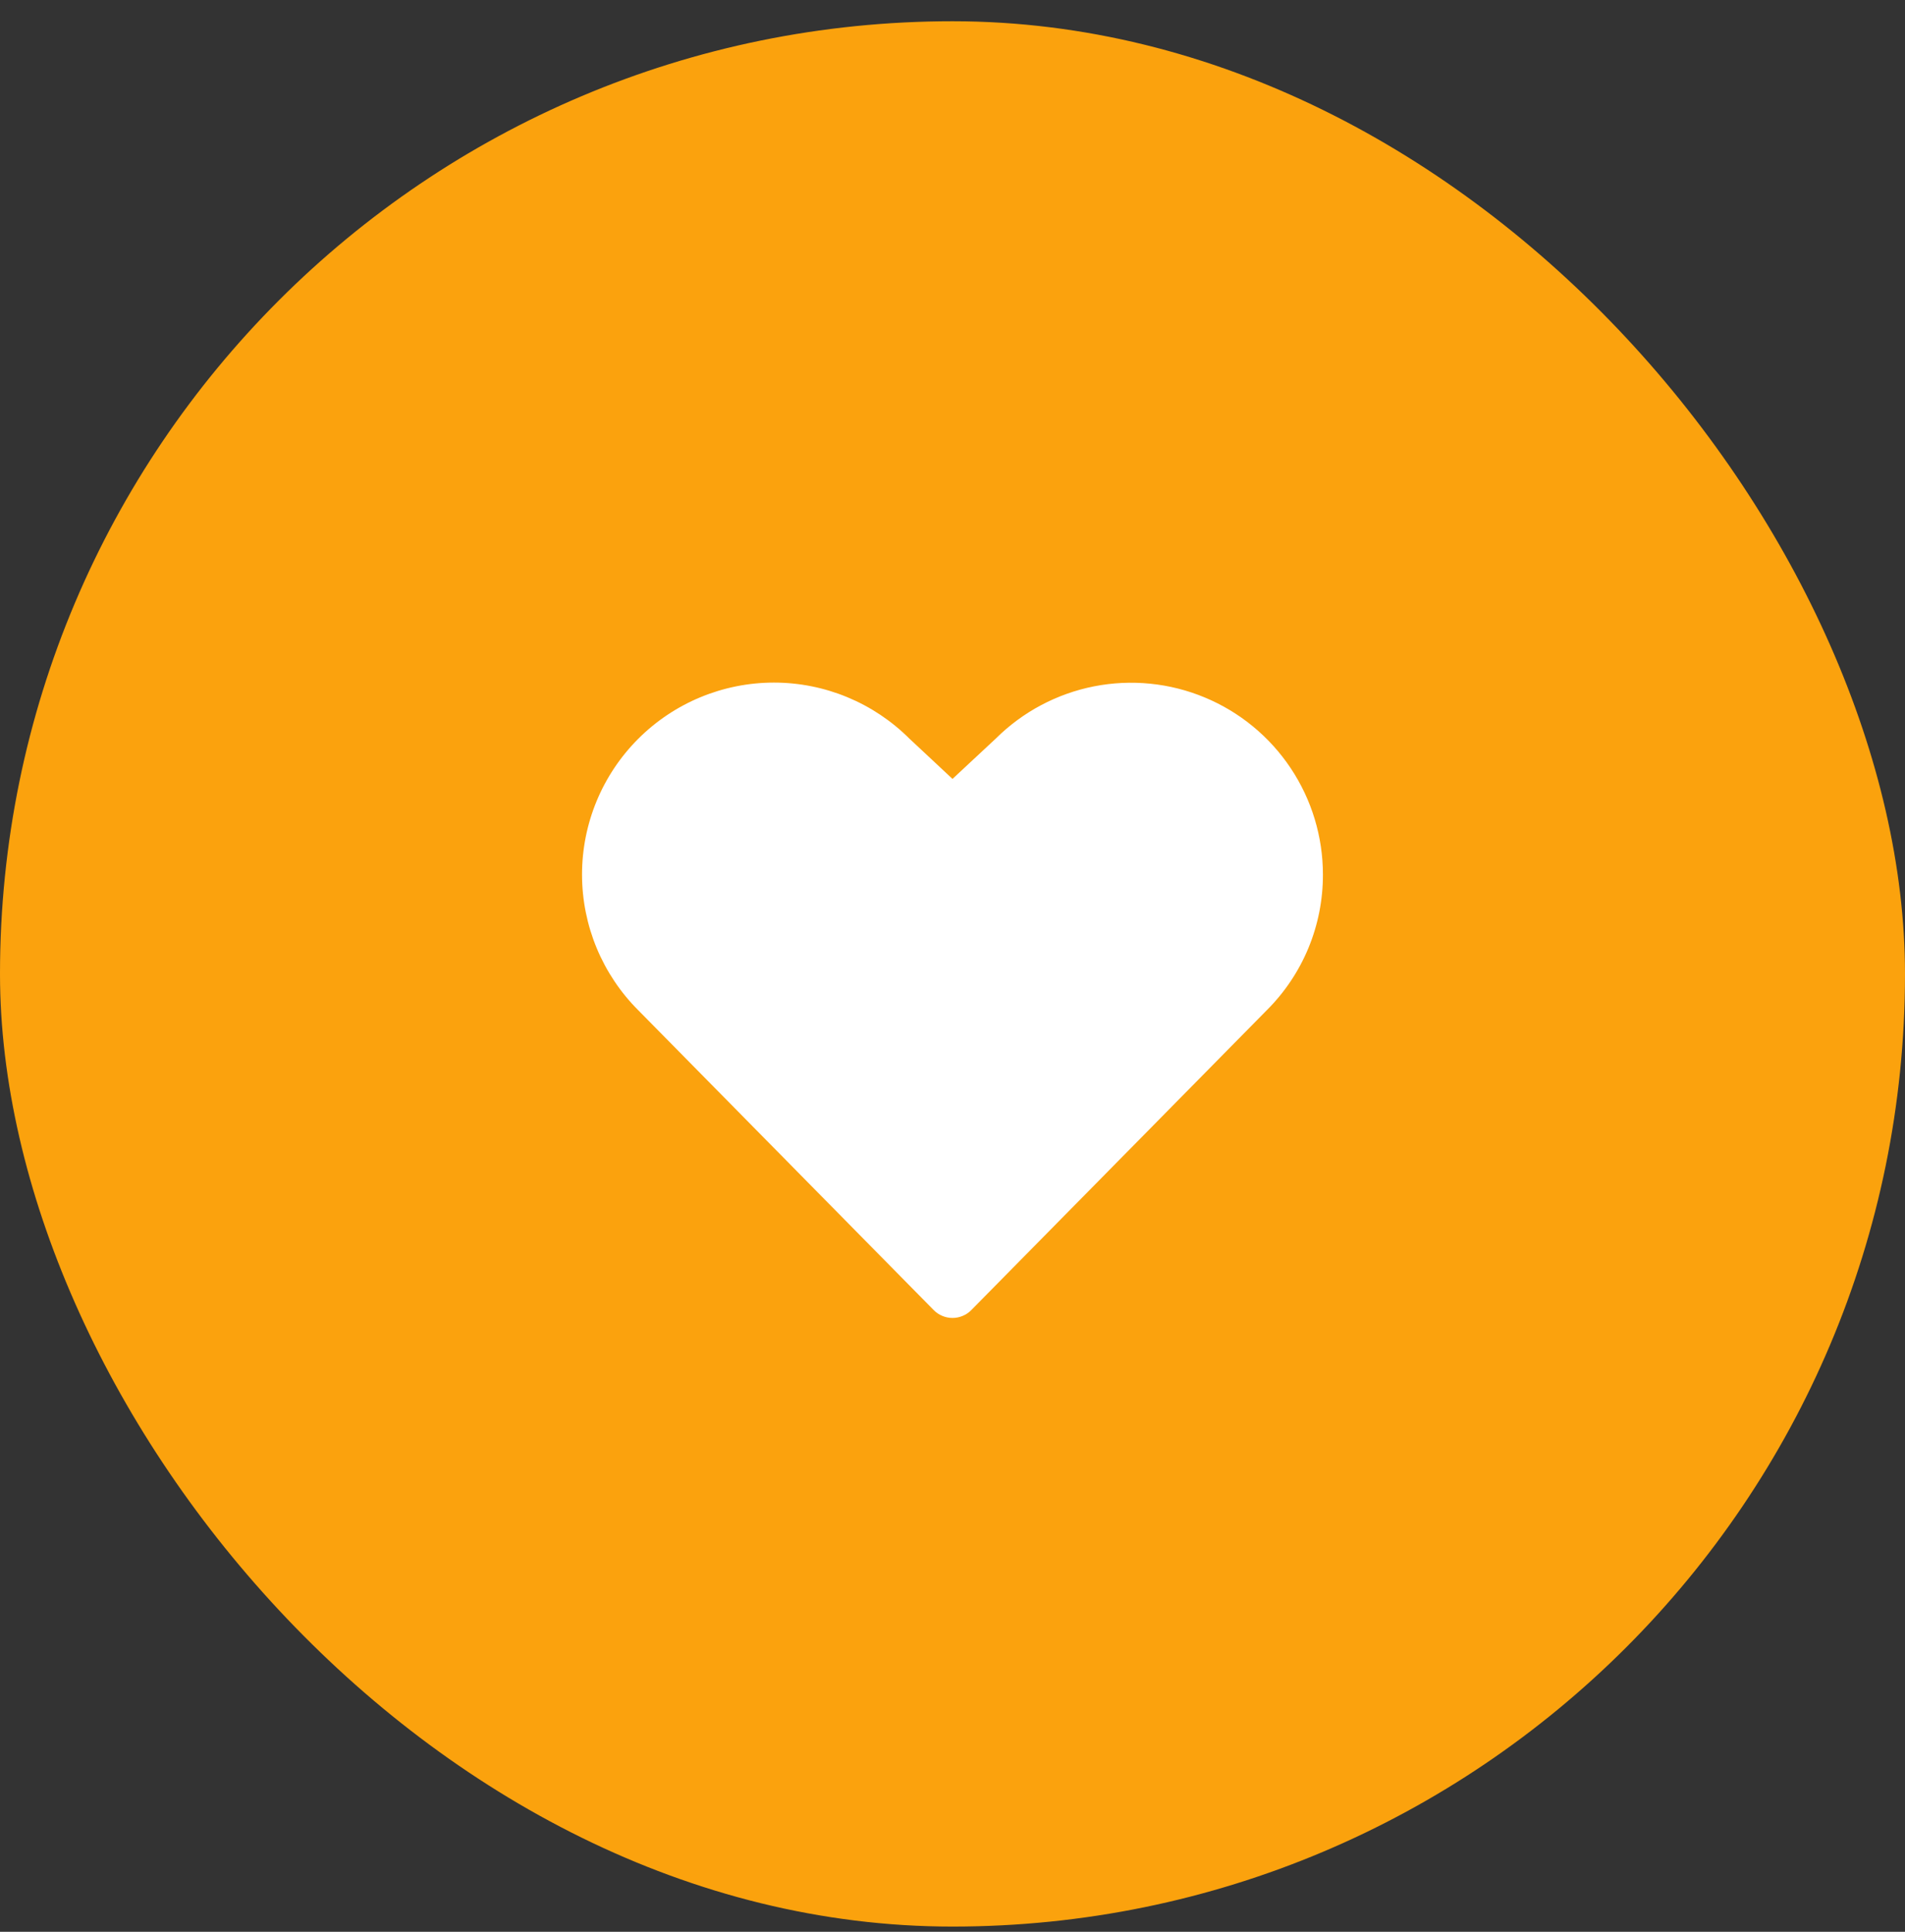 <svg xmlns="http://www.w3.org/2000/svg" width="72" height="73" viewBox="0 0 72 73" fill="none"><rect x="0" y="0" width="72" height="73" fill="#333333" stroke="none"/><rect y="0.803" width="72" height="72" rx="36" fill="#FBA20D"></rect><path d="M50 33.053C50.002 34.005 49.815 34.949 49.451 35.828C49.086 36.708 48.55 37.507 47.875 38.178L36.712 49.505C36.62 49.6 36.508 49.675 36.386 49.726C36.264 49.777 36.133 49.804 36 49.804C35.867 49.804 35.736 49.777 35.614 49.726C35.492 49.675 35.381 49.6 35.288 49.505L24.125 38.178C22.764 36.819 21.999 34.975 21.998 33.051C21.997 31.128 22.759 29.283 24.119 27.922C25.478 26.561 27.322 25.796 29.246 25.794C31.169 25.793 33.014 26.556 34.375 27.916L36 29.434L37.636 27.91C38.652 26.9 39.944 26.213 41.35 25.936C42.755 25.66 44.212 25.805 45.534 26.356C46.857 26.906 47.987 27.836 48.782 29.028C49.577 30.22 50.001 31.62 50 33.053Z" fill="white"></path></svg>